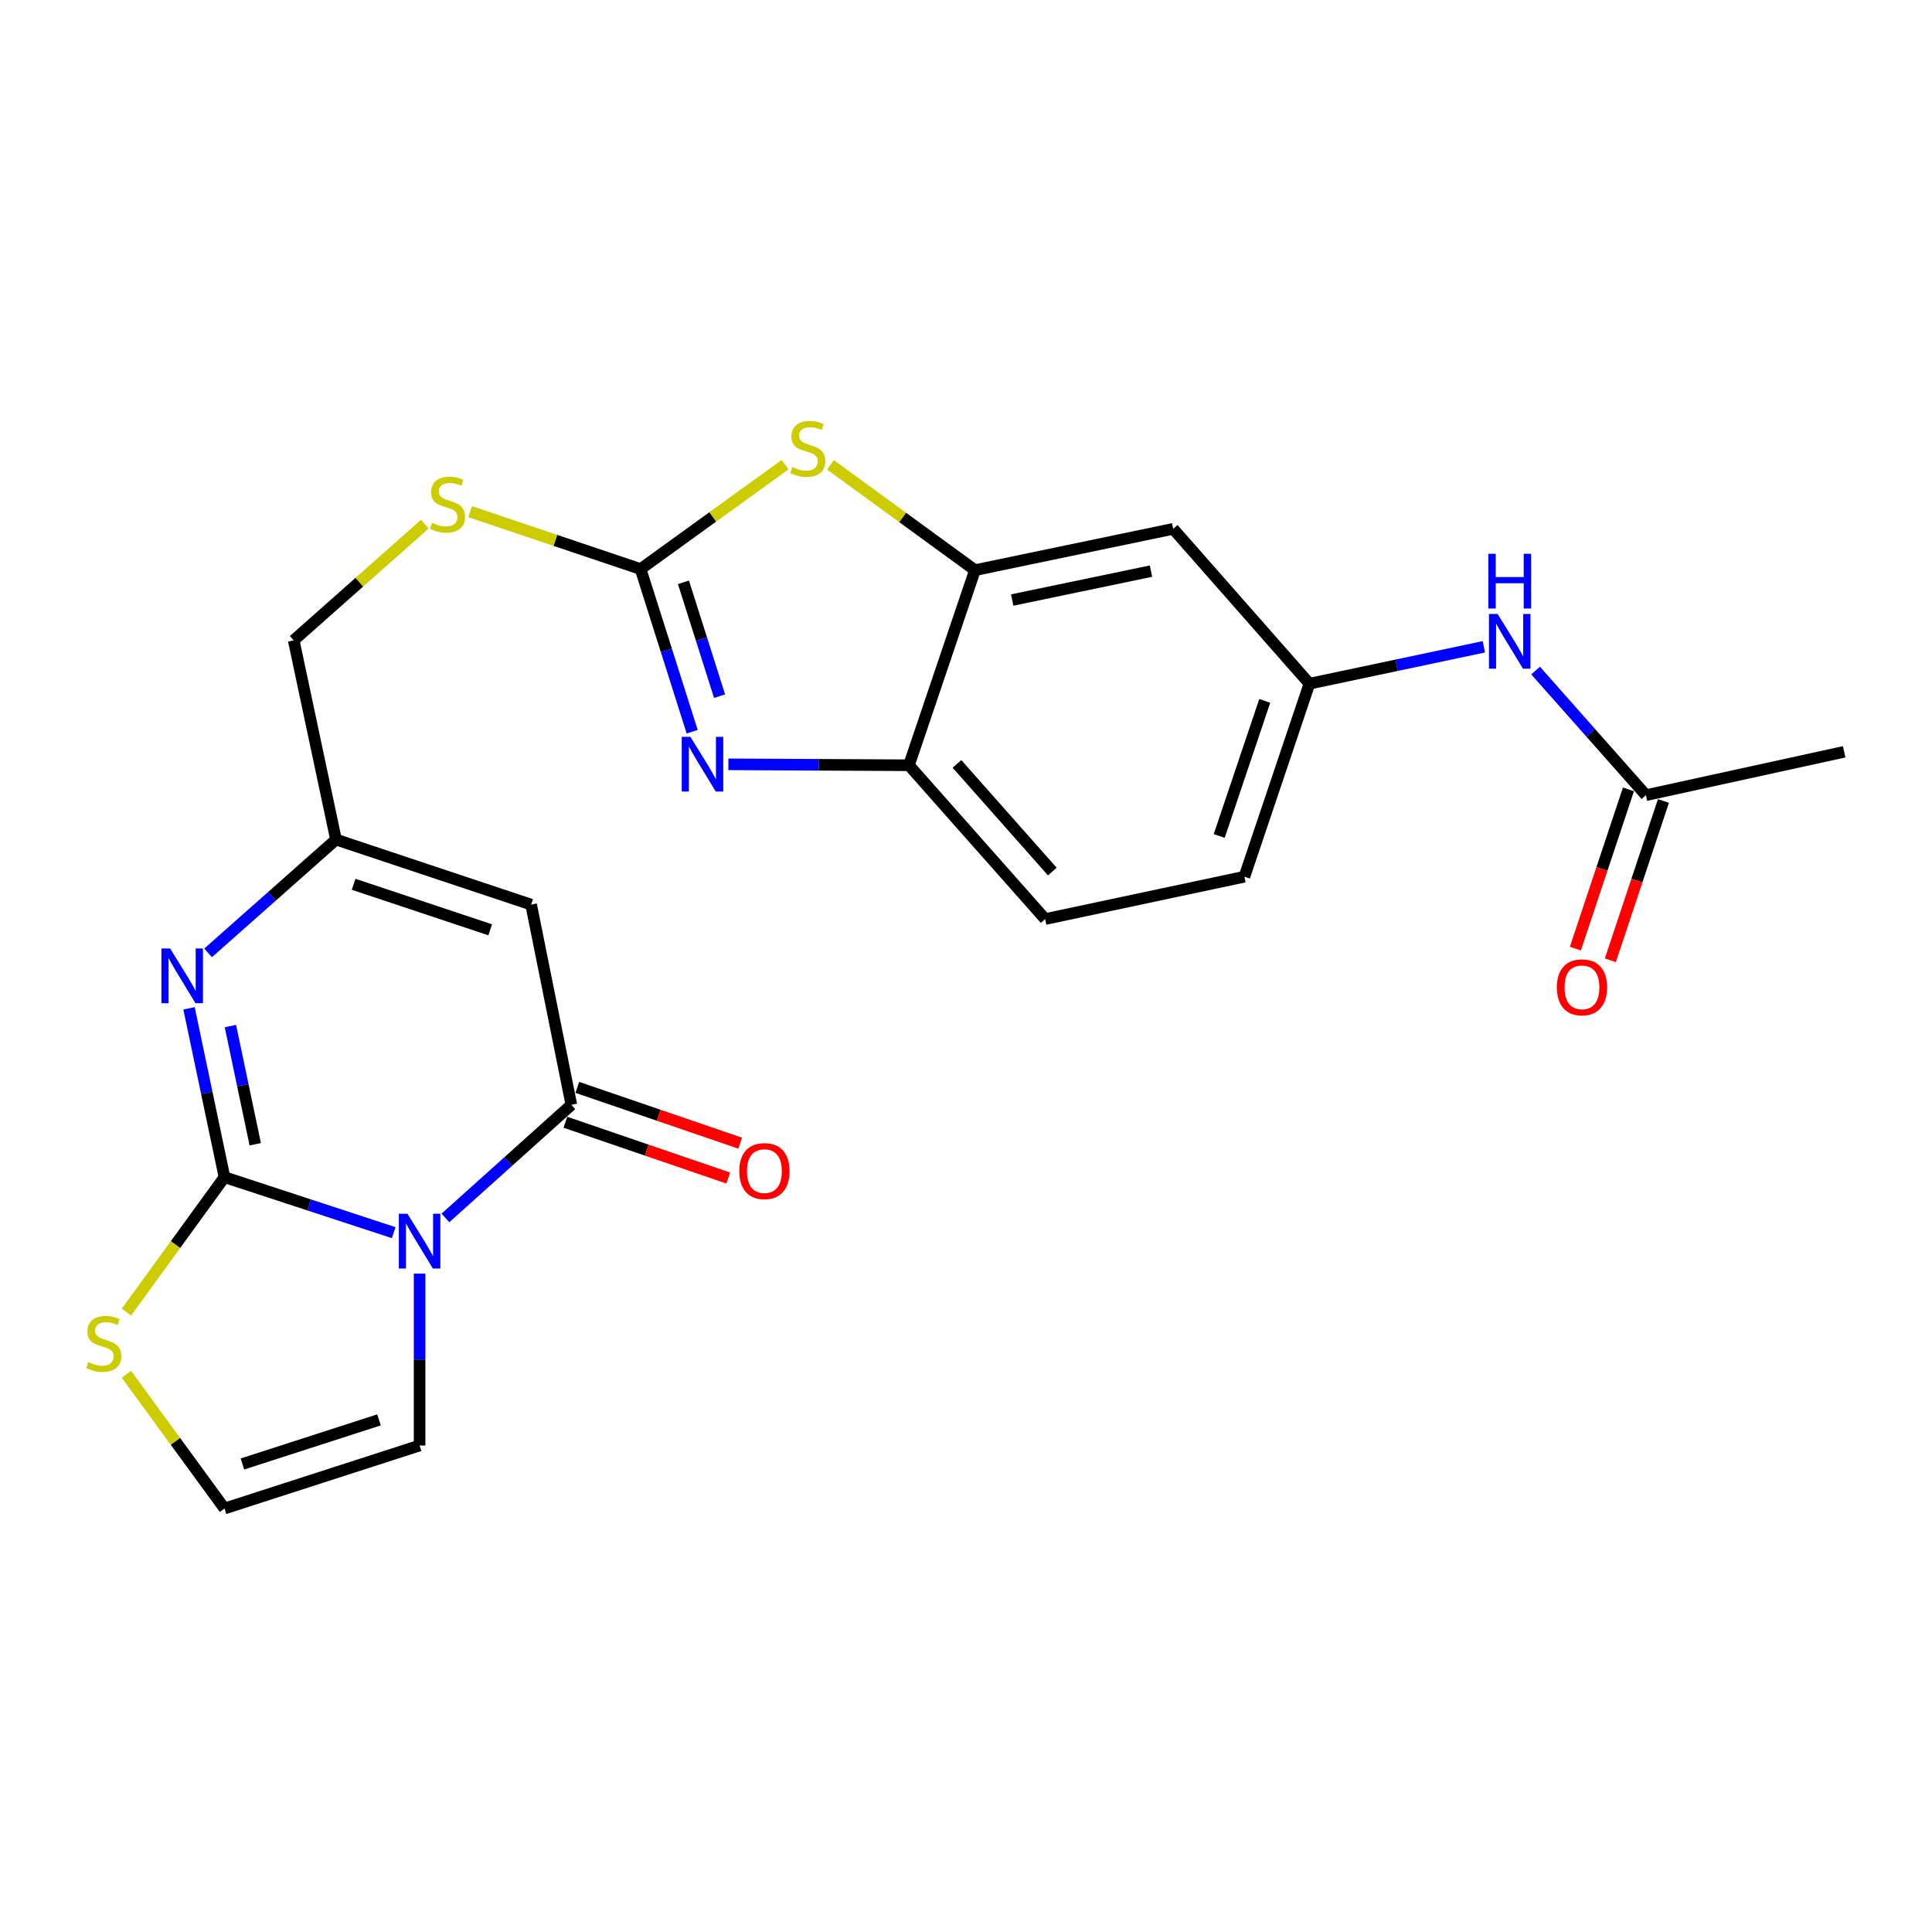 <?xml version='1.0' encoding='iso-8859-1'?>
<svg version='1.1' baseProfile='full'
              xmlns='http://www.w3.org/2000/svg'
                      xmlns:rdkit='http://www.rdkit.org/xml'
                      xmlns:xlink='http://www.w3.org/1999/xlink'
                  xml:space='preserve'
width='1000px' height='1000px' viewBox='0 0 1000 1000'>
<!-- END OF HEADER -->
<rect style='opacity:1.0;fill:#FFFFFF;stroke:none' width='1000' height='1000' x='0' y='0'> </rect>
<path class='bond-0' d='M 203.782,638.02 L 159.988,623.66' style='fill:none;fill-rule:evenodd;stroke:#0000FF;stroke-width:6px;stroke-linecap:butt;stroke-linejoin:miter;stroke-opacity:1' />
<path class='bond-0' d='M 159.988,623.66 L 116.194,609.3' style='fill:none;fill-rule:evenodd;stroke:#000000;stroke-width:6px;stroke-linecap:butt;stroke-linejoin:miter;stroke-opacity:1' />
<path class='bond-1' d='M 230.559,630.395 L 263.147,601.123' style='fill:none;fill-rule:evenodd;stroke:#0000FF;stroke-width:6px;stroke-linecap:butt;stroke-linejoin:miter;stroke-opacity:1' />
<path class='bond-1' d='M 263.147,601.123 L 295.734,571.85' style='fill:none;fill-rule:evenodd;stroke:#000000;stroke-width:6px;stroke-linecap:butt;stroke-linejoin:miter;stroke-opacity:1' />
<path class='bond-11' d='M 217.179,659.218 L 217.179,703.704' style='fill:none;fill-rule:evenodd;stroke:#0000FF;stroke-width:6px;stroke-linecap:butt;stroke-linejoin:miter;stroke-opacity:1' />
<path class='bond-11' d='M 217.179,703.704 L 217.179,748.189' style='fill:none;fill-rule:evenodd;stroke:#000000;stroke-width:6px;stroke-linecap:butt;stroke-linejoin:miter;stroke-opacity:1' />
<path class='bond-2' d='M 116.194,609.3 L 107.017,565.602' style='fill:none;fill-rule:evenodd;stroke:#000000;stroke-width:6px;stroke-linecap:butt;stroke-linejoin:miter;stroke-opacity:1' />
<path class='bond-2' d='M 107.017,565.602 L 97.839,521.904' style='fill:none;fill-rule:evenodd;stroke:#0000FF;stroke-width:6px;stroke-linecap:butt;stroke-linejoin:miter;stroke-opacity:1' />
<path class='bond-2' d='M 132.113,592.269 L 125.689,561.68' style='fill:none;fill-rule:evenodd;stroke:#000000;stroke-width:6px;stroke-linecap:butt;stroke-linejoin:miter;stroke-opacity:1' />
<path class='bond-2' d='M 125.689,561.68 L 119.265,531.092' style='fill:none;fill-rule:evenodd;stroke:#0000FF;stroke-width:6px;stroke-linecap:butt;stroke-linejoin:miter;stroke-opacity:1' />
<path class='bond-10' d='M 116.194,609.3 L 90.82,644.217' style='fill:none;fill-rule:evenodd;stroke:#000000;stroke-width:6px;stroke-linecap:butt;stroke-linejoin:miter;stroke-opacity:1' />
<path class='bond-10' d='M 90.82,644.217 L 65.446,679.134' style='fill:none;fill-rule:evenodd;stroke:#CCCC00;stroke-width:6px;stroke-linecap:butt;stroke-linejoin:miter;stroke-opacity:1' />
<path class='bond-5' d='M 295.734,571.85 L 274.906,468.226' style='fill:none;fill-rule:evenodd;stroke:#000000;stroke-width:6px;stroke-linecap:butt;stroke-linejoin:miter;stroke-opacity:1' />
<path class='bond-17' d='M 292.643,580.875 L 334.785,595.31' style='fill:none;fill-rule:evenodd;stroke:#000000;stroke-width:6px;stroke-linecap:butt;stroke-linejoin:miter;stroke-opacity:1' />
<path class='bond-17' d='M 334.785,595.31 L 376.927,609.745' style='fill:none;fill-rule:evenodd;stroke:#FF0000;stroke-width:6px;stroke-linecap:butt;stroke-linejoin:miter;stroke-opacity:1' />
<path class='bond-17' d='M 298.826,562.825 L 340.968,577.26' style='fill:none;fill-rule:evenodd;stroke:#000000;stroke-width:6px;stroke-linecap:butt;stroke-linejoin:miter;stroke-opacity:1' />
<path class='bond-17' d='M 340.968,577.26 L 383.11,591.695' style='fill:none;fill-rule:evenodd;stroke:#FF0000;stroke-width:6px;stroke-linecap:butt;stroke-linejoin:miter;stroke-opacity:1' />
<path class='bond-25' d='M 107.704,493.212 L 140.807,463.887' style='fill:none;fill-rule:evenodd;stroke:#0000FF;stroke-width:6px;stroke-linecap:butt;stroke-linejoin:miter;stroke-opacity:1' />
<path class='bond-25' d='M 140.807,463.887 L 173.91,434.561' style='fill:none;fill-rule:evenodd;stroke:#000000;stroke-width:6px;stroke-linecap:butt;stroke-linejoin:miter;stroke-opacity:1' />
<path class='bond-3' d='M 331.562,294.548 L 287.452,279.694' style='fill:none;fill-rule:evenodd;stroke:#000000;stroke-width:6px;stroke-linecap:butt;stroke-linejoin:miter;stroke-opacity:1' />
<path class='bond-3' d='M 287.452,279.694 L 243.343,264.839' style='fill:none;fill-rule:evenodd;stroke:#CCCC00;stroke-width:6px;stroke-linecap:butt;stroke-linejoin:miter;stroke-opacity:1' />
<path class='bond-4' d='M 331.562,294.548 L 344.917,336.641' style='fill:none;fill-rule:evenodd;stroke:#000000;stroke-width:6px;stroke-linecap:butt;stroke-linejoin:miter;stroke-opacity:1' />
<path class='bond-4' d='M 344.917,336.641 L 358.272,378.735' style='fill:none;fill-rule:evenodd;stroke:#0000FF;stroke-width:6px;stroke-linecap:butt;stroke-linejoin:miter;stroke-opacity:1' />
<path class='bond-4' d='M 353.755,301.406 L 363.103,330.871' style='fill:none;fill-rule:evenodd;stroke:#000000;stroke-width:6px;stroke-linecap:butt;stroke-linejoin:miter;stroke-opacity:1' />
<path class='bond-4' d='M 363.103,330.871 L 372.452,360.337' style='fill:none;fill-rule:evenodd;stroke:#0000FF;stroke-width:6px;stroke-linecap:butt;stroke-linejoin:miter;stroke-opacity:1' />
<path class='bond-6' d='M 331.562,294.548 L 368.956,267.533' style='fill:none;fill-rule:evenodd;stroke:#000000;stroke-width:6px;stroke-linecap:butt;stroke-linejoin:miter;stroke-opacity:1' />
<path class='bond-6' d='M 368.956,267.533 L 406.35,240.518' style='fill:none;fill-rule:evenodd;stroke:#CCCC00;stroke-width:6px;stroke-linecap:butt;stroke-linejoin:miter;stroke-opacity:1' />
<path class='bond-9' d='M 377.016,395.613 L 423.739,395.854' style='fill:none;fill-rule:evenodd;stroke:#0000FF;stroke-width:6px;stroke-linecap:butt;stroke-linejoin:miter;stroke-opacity:1' />
<path class='bond-9' d='M 423.739,395.854 L 470.462,396.095' style='fill:none;fill-rule:evenodd;stroke:#000000;stroke-width:6px;stroke-linecap:butt;stroke-linejoin:miter;stroke-opacity:1' />
<path class='bond-7' d='M 274.906,468.226 L 173.91,434.561' style='fill:none;fill-rule:evenodd;stroke:#000000;stroke-width:6px;stroke-linecap:butt;stroke-linejoin:miter;stroke-opacity:1' />
<path class='bond-7' d='M 253.723,481.277 L 183.026,457.712' style='fill:none;fill-rule:evenodd;stroke:#000000;stroke-width:6px;stroke-linecap:butt;stroke-linejoin:miter;stroke-opacity:1' />
<path class='bond-8' d='M 429.856,240.601 L 467.246,267.855' style='fill:none;fill-rule:evenodd;stroke:#CCCC00;stroke-width:6px;stroke-linecap:butt;stroke-linejoin:miter;stroke-opacity:1' />
<path class='bond-8' d='M 467.246,267.855 L 504.636,295.11' style='fill:none;fill-rule:evenodd;stroke:#000000;stroke-width:6px;stroke-linecap:butt;stroke-linejoin:miter;stroke-opacity:1' />
<path class='bond-21' d='M 173.91,434.561 L 152.022,331.446' style='fill:none;fill-rule:evenodd;stroke:#000000;stroke-width:6px;stroke-linecap:butt;stroke-linejoin:miter;stroke-opacity:1' />
<path class='bond-12' d='M 504.636,295.11 L 607.242,273.73' style='fill:none;fill-rule:evenodd;stroke:#000000;stroke-width:6px;stroke-linecap:butt;stroke-linejoin:miter;stroke-opacity:1' />
<path class='bond-12' d='M 523.919,310.582 L 595.743,295.616' style='fill:none;fill-rule:evenodd;stroke:#000000;stroke-width:6px;stroke-linecap:butt;stroke-linejoin:miter;stroke-opacity:1' />
<path class='bond-26' d='M 504.636,295.11 L 470.462,396.095' style='fill:none;fill-rule:evenodd;stroke:#000000;stroke-width:6px;stroke-linecap:butt;stroke-linejoin:miter;stroke-opacity:1' />
<path class='bond-20' d='M 470.462,396.095 L 540.972,475.71' style='fill:none;fill-rule:evenodd;stroke:#000000;stroke-width:6px;stroke-linecap:butt;stroke-linejoin:miter;stroke-opacity:1' />
<path class='bond-20' d='M 495.322,395.387 L 544.679,451.118' style='fill:none;fill-rule:evenodd;stroke:#000000;stroke-width:6px;stroke-linecap:butt;stroke-linejoin:miter;stroke-opacity:1' />
<path class='bond-24' d='M 65.436,711.336 L 90.815,746.071' style='fill:none;fill-rule:evenodd;stroke:#CCCC00;stroke-width:6px;stroke-linecap:butt;stroke-linejoin:miter;stroke-opacity:1' />
<path class='bond-24' d='M 90.815,746.071 L 116.194,780.805' style='fill:none;fill-rule:evenodd;stroke:#000000;stroke-width:6px;stroke-linecap:butt;stroke-linejoin:miter;stroke-opacity:1' />
<path class='bond-13' d='M 217.179,748.189 L 116.194,780.805' style='fill:none;fill-rule:evenodd;stroke:#000000;stroke-width:6px;stroke-linecap:butt;stroke-linejoin:miter;stroke-opacity:1' />
<path class='bond-13' d='M 196.167,734.925 L 125.478,757.756' style='fill:none;fill-rule:evenodd;stroke:#000000;stroke-width:6px;stroke-linecap:butt;stroke-linejoin:miter;stroke-opacity:1' />
<path class='bond-18' d='M 607.242,273.73 L 677.763,353.876' style='fill:none;fill-rule:evenodd;stroke:#000000;stroke-width:6px;stroke-linecap:butt;stroke-linejoin:miter;stroke-opacity:1' />
<path class='bond-14' d='M 219.887,271.298 L 185.955,301.372' style='fill:none;fill-rule:evenodd;stroke:#CCCC00;stroke-width:6px;stroke-linecap:butt;stroke-linejoin:miter;stroke-opacity:1' />
<path class='bond-14' d='M 185.955,301.372 L 152.022,331.446' style='fill:none;fill-rule:evenodd;stroke:#000000;stroke-width:6px;stroke-linecap:butt;stroke-linejoin:miter;stroke-opacity:1' />
<path class='bond-15' d='M 851.939,411.581 L 823.384,379.334' style='fill:none;fill-rule:evenodd;stroke:#000000;stroke-width:6px;stroke-linecap:butt;stroke-linejoin:miter;stroke-opacity:1' />
<path class='bond-15' d='M 823.384,379.334 L 794.828,347.086' style='fill:none;fill-rule:evenodd;stroke:#0000FF;stroke-width:6px;stroke-linecap:butt;stroke-linejoin:miter;stroke-opacity:1' />
<path class='bond-19' d='M 842.889,408.565 L 829.154,449.782' style='fill:none;fill-rule:evenodd;stroke:#000000;stroke-width:6px;stroke-linecap:butt;stroke-linejoin:miter;stroke-opacity:1' />
<path class='bond-19' d='M 829.154,449.782 L 815.419,491' style='fill:none;fill-rule:evenodd;stroke:#FF0000;stroke-width:6px;stroke-linecap:butt;stroke-linejoin:miter;stroke-opacity:1' />
<path class='bond-19' d='M 860.99,414.597 L 847.255,455.814' style='fill:none;fill-rule:evenodd;stroke:#000000;stroke-width:6px;stroke-linecap:butt;stroke-linejoin:miter;stroke-opacity:1' />
<path class='bond-19' d='M 847.255,455.814 L 833.52,497.032' style='fill:none;fill-rule:evenodd;stroke:#FF0000;stroke-width:6px;stroke-linecap:butt;stroke-linejoin:miter;stroke-opacity:1' />
<path class='bond-23' d='M 851.939,411.581 L 954.545,389.131' style='fill:none;fill-rule:evenodd;stroke:#000000;stroke-width:6px;stroke-linecap:butt;stroke-linejoin:miter;stroke-opacity:1' />
<path class='bond-16' d='M 768.04,334.786 L 722.901,344.331' style='fill:none;fill-rule:evenodd;stroke:#0000FF;stroke-width:6px;stroke-linecap:butt;stroke-linejoin:miter;stroke-opacity:1' />
<path class='bond-16' d='M 722.901,344.331 L 677.763,353.876' style='fill:none;fill-rule:evenodd;stroke:#000000;stroke-width:6px;stroke-linecap:butt;stroke-linejoin:miter;stroke-opacity:1' />
<path class='bond-27' d='M 677.763,353.876 L 644.098,453.779' style='fill:none;fill-rule:evenodd;stroke:#000000;stroke-width:6px;stroke-linecap:butt;stroke-linejoin:miter;stroke-opacity:1' />
<path class='bond-27' d='M 654.632,362.768 L 631.067,432.701' style='fill:none;fill-rule:evenodd;stroke:#000000;stroke-width:6px;stroke-linecap:butt;stroke-linejoin:miter;stroke-opacity:1' />
<path class='bond-22' d='M 540.972,475.71 L 644.098,453.779' style='fill:none;fill-rule:evenodd;stroke:#000000;stroke-width:6px;stroke-linecap:butt;stroke-linejoin:miter;stroke-opacity:1' />
<path  class='atom-0' d='M 210.919 628.253
L 220.199 643.253
Q 221.119 644.733, 222.599 647.413
Q 224.079 650.093, 224.159 650.253
L 224.159 628.253
L 227.919 628.253
L 227.919 656.573
L 224.039 656.573
L 214.079 640.173
Q 212.919 638.253, 211.679 636.053
Q 210.479 633.853, 210.119 633.173
L 210.119 656.573
L 206.439 656.573
L 206.439 628.253
L 210.919 628.253
' fill='#0000FF'/>
<path  class='atom-3' d='M 88.046 490.922
L 97.326 505.922
Q 98.246 507.402, 99.726 510.082
Q 101.206 512.762, 101.286 512.922
L 101.286 490.922
L 105.046 490.922
L 105.046 519.242
L 101.166 519.242
L 91.206 502.842
Q 90.046 500.922, 88.806 498.722
Q 87.606 496.522, 87.246 495.842
L 87.246 519.242
L 83.566 519.242
L 83.566 490.922
L 88.046 490.922
' fill='#0000FF'/>
<path  class='atom-5' d='M 357.345 381.383
L 366.625 396.383
Q 367.545 397.863, 369.025 400.543
Q 370.505 403.223, 370.585 403.383
L 370.585 381.383
L 374.345 381.383
L 374.345 409.703
L 370.465 409.703
L 360.505 393.303
Q 359.345 391.383, 358.105 389.183
Q 356.905 386.983, 356.545 386.303
L 356.545 409.703
L 352.865 409.703
L 352.865 381.383
L 357.345 381.383
' fill='#0000FF'/>
<path  class='atom-7' d='M 410.099 241.75
Q 410.419 241.87, 411.739 242.43
Q 413.059 242.99, 414.499 243.35
Q 415.979 243.67, 417.419 243.67
Q 420.099 243.67, 421.659 242.39
Q 423.219 241.07, 423.219 238.79
Q 423.219 237.23, 422.419 236.27
Q 421.659 235.31, 420.459 234.79
Q 419.259 234.27, 417.259 233.67
Q 414.739 232.91, 413.219 232.19
Q 411.739 231.47, 410.659 229.95
Q 409.619 228.43, 409.619 225.87
Q 409.619 222.31, 412.019 220.11
Q 414.459 217.91, 419.259 217.91
Q 422.539 217.91, 426.259 219.47
L 425.339 222.55
Q 421.939 221.15, 419.379 221.15
Q 416.619 221.15, 415.099 222.31
Q 413.579 223.43, 413.619 225.39
Q 413.619 226.91, 414.379 227.83
Q 415.179 228.75, 416.299 229.27
Q 417.459 229.79, 419.379 230.39
Q 421.939 231.19, 423.459 231.99
Q 424.979 232.79, 426.059 234.43
Q 427.179 236.03, 427.179 238.79
Q 427.179 242.71, 424.539 244.83
Q 421.939 246.91, 417.579 246.91
Q 415.059 246.91, 413.139 246.35
Q 411.259 245.83, 409.019 244.91
L 410.099 241.75
' fill='#CCCC00'/>
<path  class='atom-11' d='M 45.708 705.005
Q 46.028 705.125, 47.348 705.685
Q 48.668 706.245, 50.108 706.605
Q 51.588 706.925, 53.028 706.925
Q 55.708 706.925, 57.268 705.645
Q 58.828 704.325, 58.828 702.045
Q 58.828 700.485, 58.028 699.525
Q 57.268 698.565, 56.068 698.045
Q 54.868 697.525, 52.868 696.925
Q 50.348 696.165, 48.828 695.445
Q 47.348 694.725, 46.268 693.205
Q 45.228 691.685, 45.228 689.125
Q 45.228 685.565, 47.628 683.365
Q 50.068 681.165, 54.868 681.165
Q 58.148 681.165, 61.868 682.725
L 60.948 685.805
Q 57.548 684.405, 54.988 684.405
Q 52.228 684.405, 50.708 685.565
Q 49.188 686.685, 49.228 688.645
Q 49.228 690.165, 49.988 691.085
Q 50.788 692.005, 51.908 692.525
Q 53.068 693.045, 54.988 693.645
Q 57.548 694.445, 59.068 695.245
Q 60.588 696.045, 61.668 697.685
Q 62.788 699.285, 62.788 702.045
Q 62.788 705.965, 60.148 708.085
Q 57.548 710.165, 53.188 710.165
Q 50.668 710.165, 48.748 709.605
Q 46.868 709.085, 44.628 708.165
L 45.708 705.005
' fill='#CCCC00'/>
<path  class='atom-15' d='M 223.627 270.614
Q 223.947 270.734, 225.267 271.294
Q 226.587 271.854, 228.027 272.214
Q 229.507 272.534, 230.947 272.534
Q 233.627 272.534, 235.187 271.254
Q 236.747 269.934, 236.747 267.654
Q 236.747 266.094, 235.947 265.134
Q 235.187 264.174, 233.987 263.654
Q 232.787 263.134, 230.787 262.534
Q 228.267 261.774, 226.747 261.054
Q 225.267 260.334, 224.187 258.814
Q 223.147 257.294, 223.147 254.734
Q 223.147 251.174, 225.547 248.974
Q 227.987 246.774, 232.787 246.774
Q 236.067 246.774, 239.787 248.334
L 238.867 251.414
Q 235.467 250.014, 232.907 250.014
Q 230.147 250.014, 228.627 251.174
Q 227.107 252.294, 227.147 254.254
Q 227.147 255.774, 227.907 256.694
Q 228.707 257.614, 229.827 258.134
Q 230.987 258.654, 232.907 259.254
Q 235.467 260.054, 236.987 260.854
Q 238.507 261.654, 239.587 263.294
Q 240.707 264.894, 240.707 267.654
Q 240.707 271.574, 238.067 273.694
Q 235.467 275.774, 231.107 275.774
Q 228.587 275.774, 226.667 275.214
Q 224.787 274.694, 222.547 273.774
L 223.627 270.614
' fill='#CCCC00'/>
<path  class='atom-17' d='M 775.169 317.795
L 784.449 332.795
Q 785.369 334.275, 786.849 336.955
Q 788.329 339.635, 788.409 339.795
L 788.409 317.795
L 792.169 317.795
L 792.169 346.115
L 788.289 346.115
L 778.329 329.715
Q 777.169 327.795, 775.929 325.595
Q 774.729 323.395, 774.369 322.715
L 774.369 346.115
L 770.689 346.115
L 770.689 317.795
L 775.169 317.795
' fill='#0000FF'/>
<path  class='atom-17' d='M 770.349 286.643
L 774.189 286.643
L 774.189 298.683
L 788.669 298.683
L 788.669 286.643
L 792.509 286.643
L 792.509 314.963
L 788.669 314.963
L 788.669 301.883
L 774.189 301.883
L 774.189 314.963
L 770.349 314.963
L 770.349 286.643
' fill='#0000FF'/>
<path  class='atom-18' d='M 382.659 606.157
Q 382.659 599.357, 386.019 595.557
Q 389.379 591.757, 395.659 591.757
Q 401.939 591.757, 405.299 595.557
Q 408.659 599.357, 408.659 606.157
Q 408.659 613.037, 405.259 616.957
Q 401.859 620.837, 395.659 620.837
Q 389.419 620.837, 386.019 616.957
Q 382.659 613.077, 382.659 606.157
M 395.659 617.637
Q 399.979 617.637, 402.299 614.757
Q 404.659 611.837, 404.659 606.157
Q 404.659 600.597, 402.299 597.797
Q 399.979 594.957, 395.659 594.957
Q 391.339 594.957, 388.979 597.757
Q 386.659 600.557, 386.659 606.157
Q 386.659 611.877, 388.979 614.757
Q 391.339 617.637, 395.659 617.637
' fill='#FF0000'/>
<path  class='atom-20' d='M 805.825 511.034
Q 805.825 504.234, 809.185 500.434
Q 812.545 496.634, 818.825 496.634
Q 825.105 496.634, 828.465 500.434
Q 831.825 504.234, 831.825 511.034
Q 831.825 517.914, 828.425 521.834
Q 825.025 525.714, 818.825 525.714
Q 812.585 525.714, 809.185 521.834
Q 805.825 517.954, 805.825 511.034
M 818.825 522.514
Q 823.145 522.514, 825.465 519.634
Q 827.825 516.714, 827.825 511.034
Q 827.825 505.474, 825.465 502.674
Q 823.145 499.834, 818.825 499.834
Q 814.505 499.834, 812.145 502.634
Q 809.825 505.434, 809.825 511.034
Q 809.825 516.754, 812.145 519.634
Q 814.505 522.514, 818.825 522.514
' fill='#FF0000'/>
</svg>
